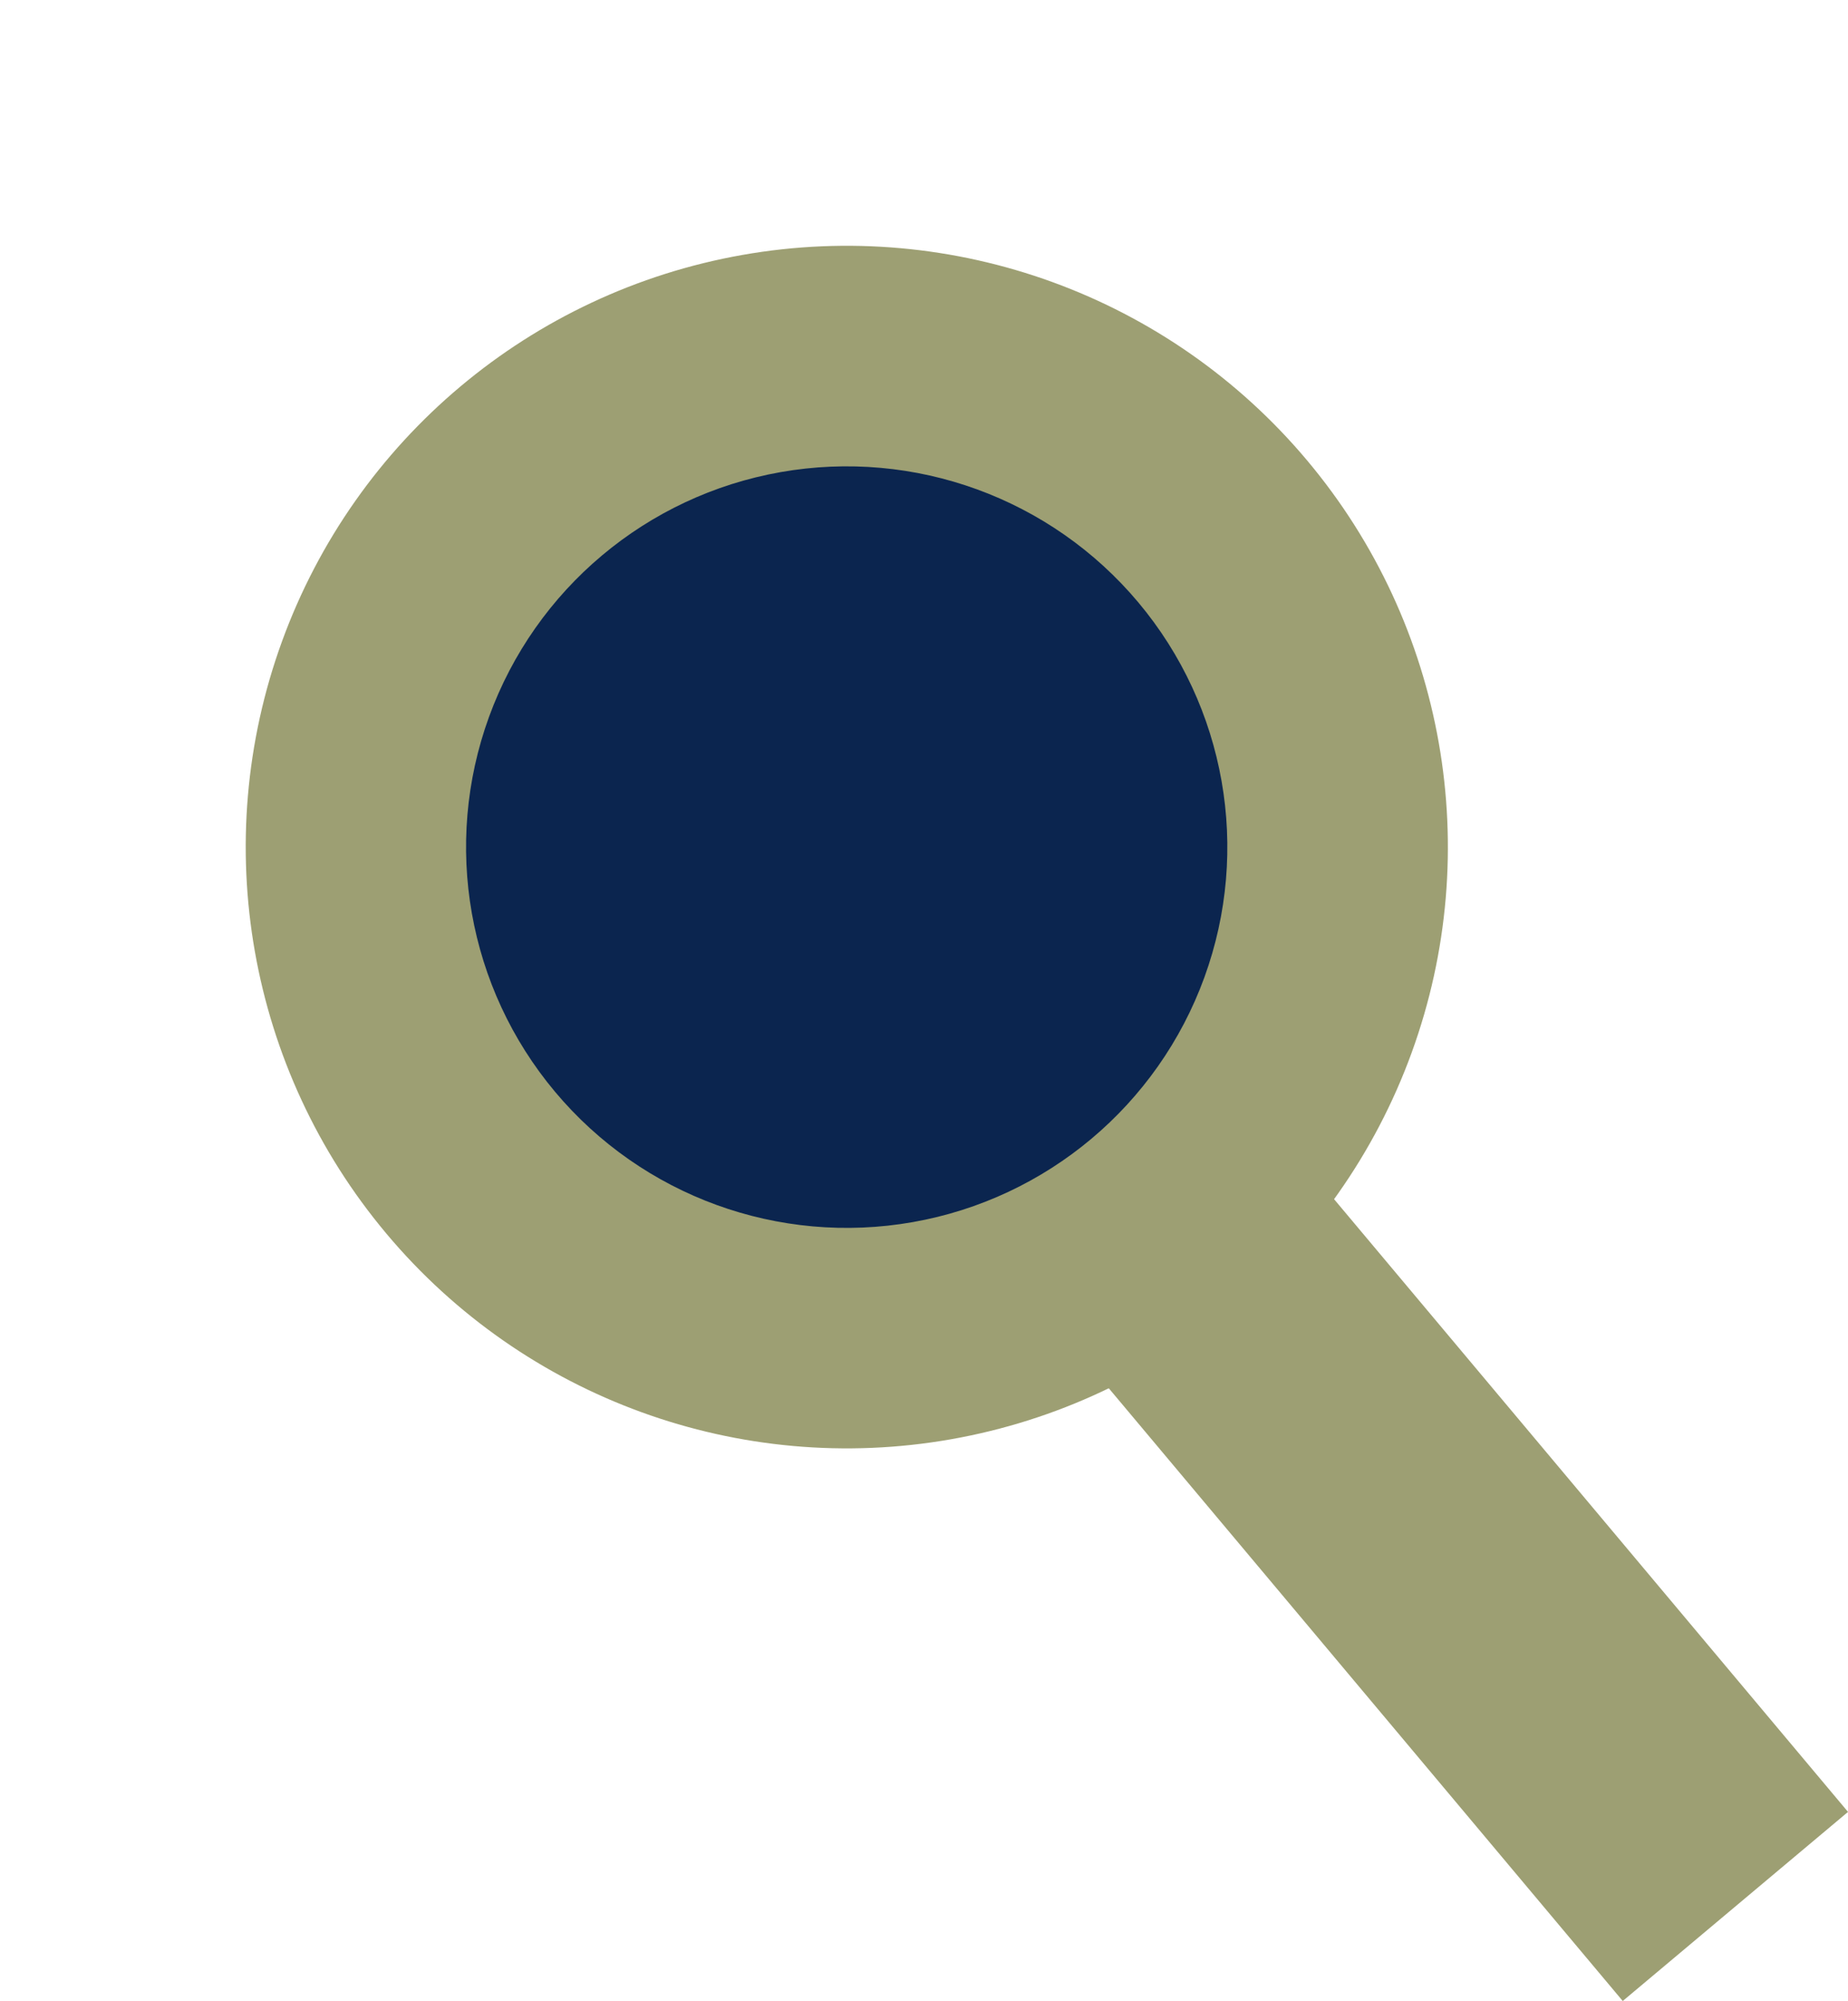 <svg xmlns="http://www.w3.org/2000/svg" width="25.746" height="27.867" viewBox="0 0 25.746 27.867">
  <g id="Сгруппировать_163" data-name="Сгруппировать 163" transform="translate(-1764.479 -59.545)">
    <g id="Сгруппировать_162" data-name="Сгруппировать 162" transform="translate(1764.479 59.545)">
      <circle id="Эллипс_1" data-name="Эллипс 1" cx="8.374" cy="8.374" r="8.374" transform="translate(0 10.765) rotate(-40)" fill="#9d9f73"/>
      <rect id="Прямоугольник_5" data-name="Прямоугольник 5" width="4.097" height="17.027" transform="translate(11.663 14.824) rotate(-40)" fill="#9d9f73"/>
    </g>
    <circle id="Эллипс_2" data-name="Эллипс 2" cx="5.303" cy="5.303" r="5.303" transform="translate(1768.804 70.689) rotate(-40)" fill="#0B254F"/>
  </g>
</svg>
